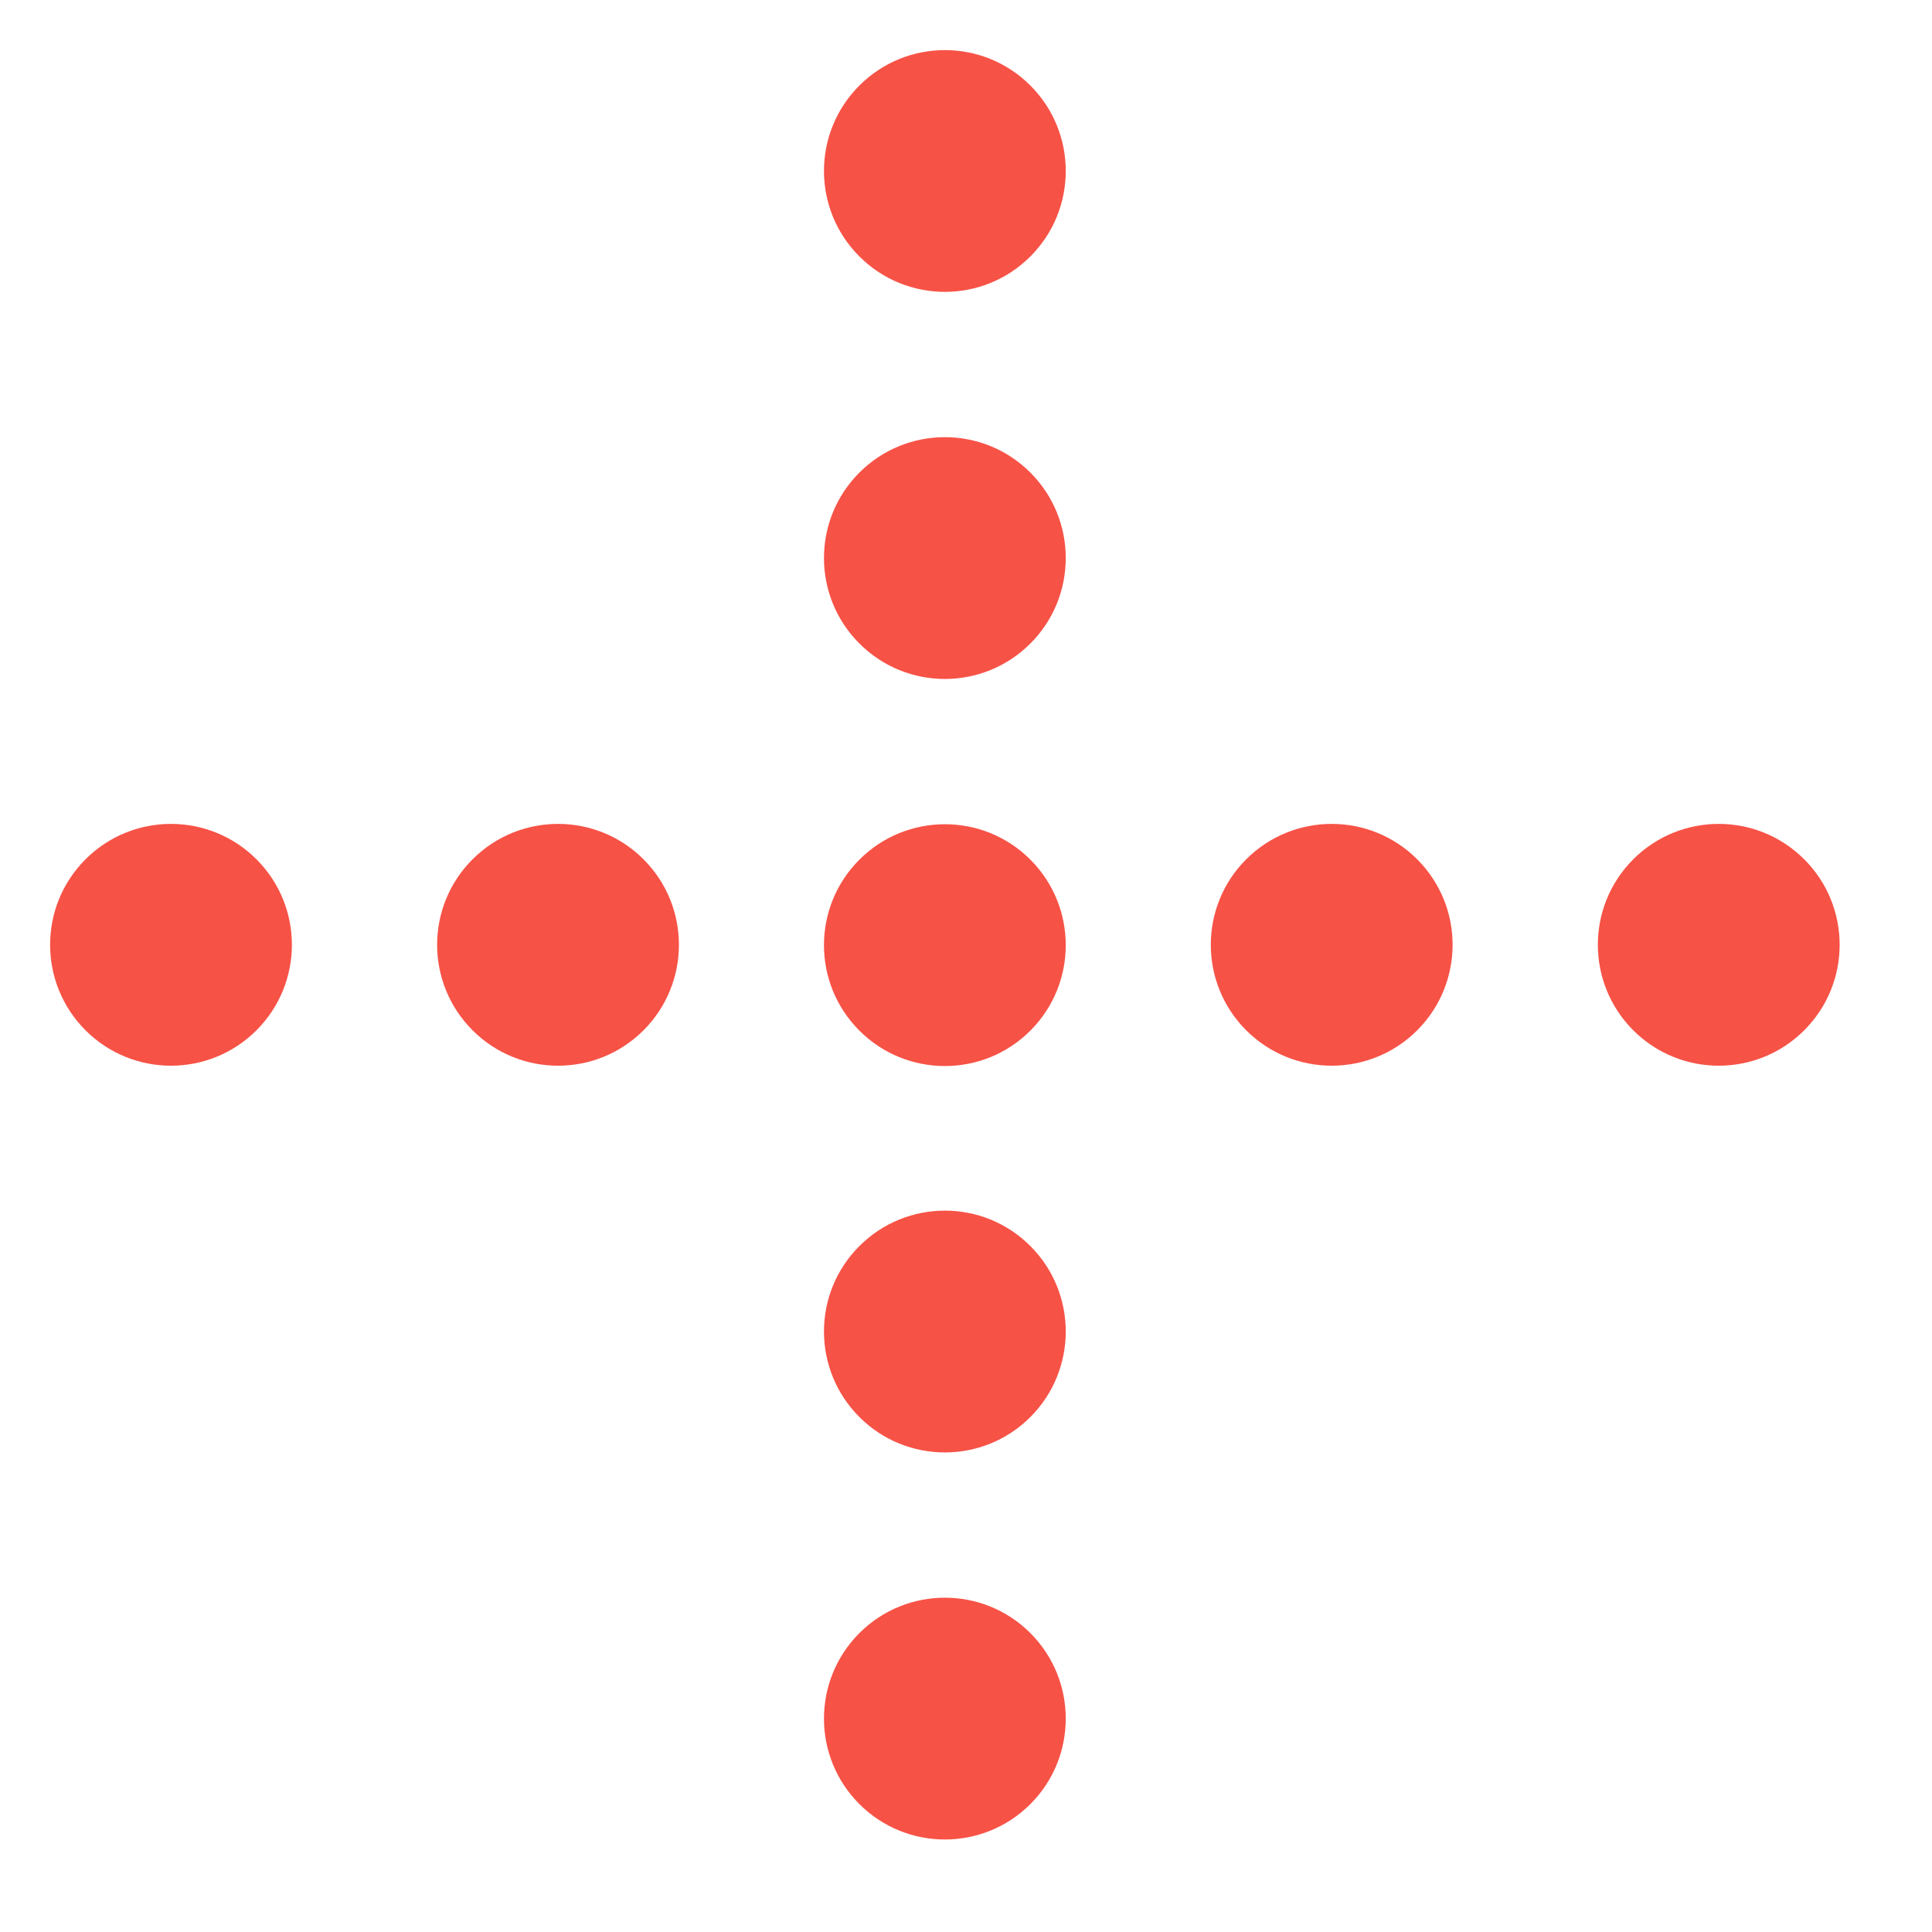 <svg width="35" height="35" viewBox="0 0 35 35" fill="none" xmlns="http://www.w3.org/2000/svg">
<path d="M4.646 15.567C3.791 14.712 2.404 14.712 1.549 15.567C0.694 16.422 0.694 17.809 1.549 18.665C2.404 19.52 3.791 19.52 4.646 18.665C5.502 17.809 5.502 16.422 4.646 15.567Z" fill="#F75246"/>
<path d="M11.658 15.567C10.803 14.712 9.416 14.712 8.561 15.567C7.705 16.422 7.705 17.809 8.561 18.665C9.416 19.52 10.803 19.52 11.658 18.665C12.513 17.809 12.513 16.422 11.658 15.567Z" fill="#F75246"/>
<path d="M18.666 15.573C17.811 14.718 16.424 14.718 15.569 15.573C14.713 16.429 14.713 17.815 15.569 18.671C16.424 19.526 17.811 19.526 18.666 18.671C19.521 17.815 19.521 16.429 18.666 15.573Z" fill="#F75246"/>
<path d="M25.674 15.567C24.818 14.712 23.432 14.712 22.576 15.567C21.721 16.422 21.721 17.809 22.576 18.665C23.432 19.52 24.818 19.52 25.674 18.665C26.529 17.809 26.529 16.422 25.674 15.567Z" fill="#F75246"/>
<path d="M32.685 15.567C31.83 14.712 30.443 14.712 29.588 15.567C28.733 16.422 28.733 17.809 29.588 18.665C30.443 19.52 31.83 19.52 32.685 18.665C33.541 17.809 33.541 16.422 32.685 15.567Z" fill="#F75246"/>
<path d="M18.666 29.585C17.811 28.73 16.424 28.73 15.569 29.585C14.713 30.441 14.713 31.828 15.569 32.683C16.424 33.538 17.811 33.538 18.666 32.683C19.521 31.828 19.521 30.441 18.666 29.585Z" fill="#F75246"/>
<path d="M18.666 22.573C17.811 21.718 16.424 21.718 15.569 22.573C14.713 23.428 14.713 24.815 15.569 25.671C16.424 26.526 17.811 26.526 18.666 25.671C19.521 24.815 19.521 23.428 18.666 22.573Z" fill="#F75246"/>
<path d="M18.666 8.561C17.811 7.706 16.424 7.706 15.569 8.561C14.713 9.416 14.713 10.803 15.569 11.658C16.424 12.514 17.811 12.514 18.666 11.658C19.521 10.803 19.521 9.416 18.666 8.561Z" fill="#F75246"/>
<path d="M18.666 1.549C17.811 0.694 16.424 0.694 15.569 1.549C14.713 2.404 14.713 3.791 15.569 4.646C16.424 5.501 17.811 5.501 18.666 4.646C19.521 3.791 19.521 2.404 18.666 1.549Z" fill="#F75246"/>
</svg>
